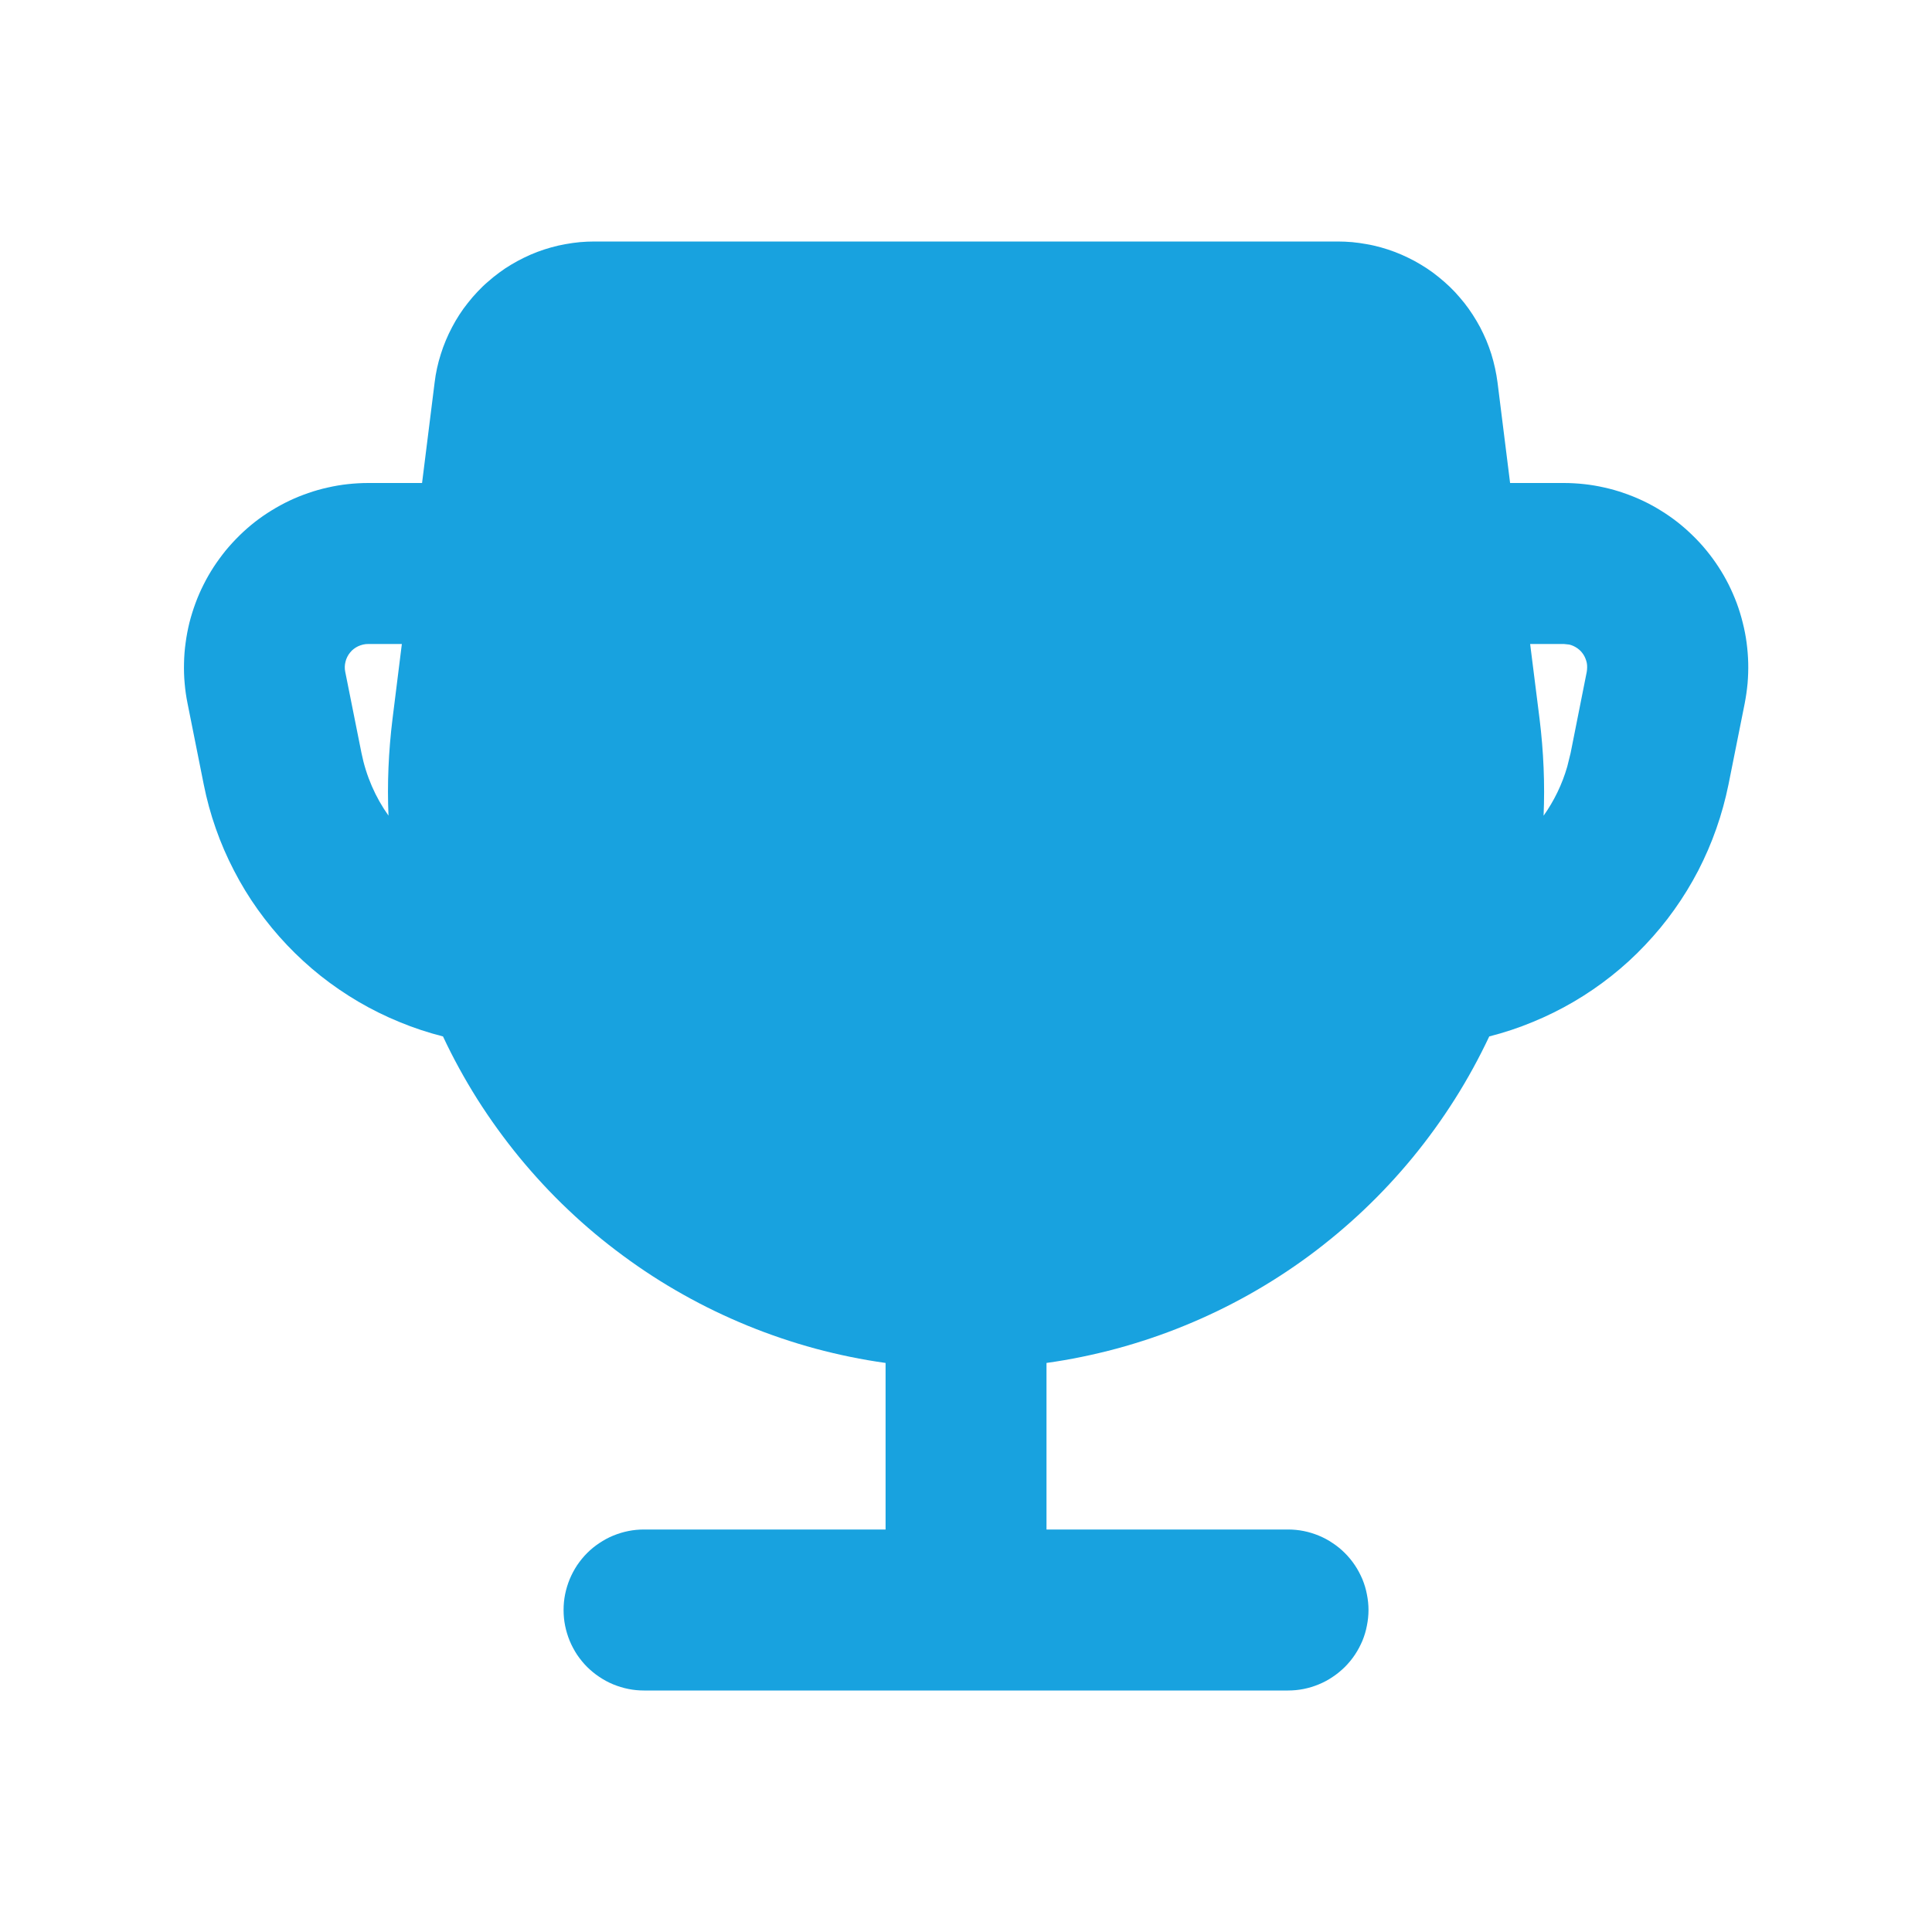 <svg xmlns="http://www.w3.org/2000/svg" fill="none" viewBox="0 0 24 24" class="design-iconfont">
  <path
    d="M16.618 3C16.678 3 16.738 3.003 16.798 3.008C16.858 3.014 16.918 3.022 16.977 3.033C17.037 3.043 17.095 3.057 17.154 3.073C17.212 3.089 17.269 3.108 17.325 3.129C17.382 3.151 17.437 3.174 17.491 3.201C17.546 3.227 17.599 3.256 17.65 3.287C17.702 3.318 17.752 3.351 17.801 3.387C17.849 3.423 17.896 3.461 17.942 3.501C17.987 3.54 18.03 3.582 18.072 3.626C18.113 3.67 18.152 3.716 18.19 3.763C18.227 3.81 18.262 3.859 18.295 3.91C18.328 3.961 18.358 4.012 18.387 4.066C18.415 4.119 18.44 4.174 18.464 4.229C18.487 4.285 18.508 4.342 18.526 4.399C18.544 4.457 18.559 4.515 18.572 4.574C18.585 4.633 18.595 4.692 18.603 4.752L18.759 6L19.427 6C19.511 6 19.595 6.005 19.679 6.014C19.763 6.023 19.846 6.037 19.929 6.056C20.011 6.074 20.093 6.097 20.172 6.125C20.252 6.152 20.33 6.184 20.407 6.22C20.483 6.256 20.557 6.296 20.629 6.341C20.701 6.385 20.77 6.433 20.837 6.485C20.903 6.537 20.967 6.593 21.027 6.652C21.088 6.711 21.145 6.773 21.198 6.838C21.252 6.904 21.302 6.972 21.348 7.043C21.394 7.113 21.436 7.187 21.474 7.262C21.512 7.338 21.545 7.415 21.575 7.494C21.604 7.573 21.629 7.654 21.649 7.736C21.67 7.818 21.686 7.901 21.697 7.984C21.708 8.068 21.715 8.152 21.717 8.237C21.719 8.321 21.716 8.405 21.709 8.49C21.701 8.574 21.689 8.657 21.673 8.74L21.472 9.745C21.434 9.931 21.384 10.114 21.321 10.293C21.258 10.473 21.183 10.646 21.096 10.815C21.008 10.984 20.909 11.146 20.799 11.3C20.689 11.455 20.568 11.601 20.437 11.739C20.307 11.877 20.167 12.005 20.018 12.123C19.869 12.241 19.713 12.348 19.549 12.444C19.385 12.54 19.215 12.624 19.039 12.696C18.864 12.769 18.684 12.828 18.5 12.875C18.373 13.144 18.231 13.404 18.072 13.655C17.913 13.906 17.739 14.147 17.551 14.376C17.362 14.606 17.16 14.823 16.945 15.027C16.729 15.232 16.502 15.422 16.263 15.599C16.024 15.775 15.775 15.936 15.515 16.082C15.256 16.227 14.989 16.356 14.714 16.468C14.439 16.581 14.158 16.675 13.871 16.753C13.584 16.83 13.294 16.89 13 16.931L13 19L16 19C16.065 19 16.13 19.006 16.195 19.019C16.259 19.032 16.322 19.051 16.382 19.076C16.443 19.101 16.501 19.132 16.555 19.169C16.61 19.205 16.66 19.246 16.707 19.293C16.753 19.339 16.795 19.39 16.831 19.444C16.868 19.499 16.898 19.557 16.924 19.617C16.949 19.678 16.968 19.741 16.98 19.805C16.993 19.869 17 19.934 17 20C17 20.066 16.993 20.131 16.98 20.195C16.968 20.259 16.949 20.322 16.924 20.383C16.898 20.443 16.868 20.501 16.831 20.556C16.795 20.61 16.753 20.661 16.707 20.707C16.66 20.753 16.61 20.795 16.555 20.831C16.501 20.868 16.443 20.899 16.382 20.924C16.322 20.949 16.259 20.968 16.195 20.981C16.13 20.994 16.065 21 16 21L8.001 21C7.935 21 7.87 20.994 7.806 20.981C7.741 20.968 7.679 20.949 7.618 20.924C7.557 20.899 7.5 20.868 7.445 20.831C7.39 20.795 7.34 20.753 7.293 20.707C7.247 20.661 7.206 20.61 7.169 20.556C7.133 20.501 7.102 20.443 7.077 20.383C7.052 20.322 7.033 20.259 7.02 20.195C7.007 20.131 7.001 20.066 7.001 20C7.001 19.934 7.007 19.869 7.02 19.805C7.033 19.741 7.052 19.678 7.077 19.617C7.102 19.557 7.133 19.499 7.169 19.444C7.206 19.39 7.247 19.339 7.293 19.293C7.34 19.246 7.39 19.205 7.445 19.169C7.5 19.132 7.557 19.101 7.618 19.076C7.679 19.051 7.741 19.032 7.806 19.019C7.87 19.006 7.935 19 8.001 19L11.001 19L11.001 16.931C10.707 16.89 10.416 16.83 10.129 16.753C9.842 16.675 9.562 16.58 9.287 16.468C9.012 16.355 8.745 16.227 8.486 16.081C8.227 15.936 7.978 15.775 7.739 15.598C7.5 15.422 7.272 15.232 7.057 15.027C6.841 14.823 6.64 14.605 6.451 14.376C6.263 14.146 6.089 13.906 5.93 13.655C5.772 13.404 5.629 13.144 5.503 12.875C5.319 12.828 5.139 12.769 4.963 12.696C4.787 12.624 4.617 12.54 4.453 12.444C4.29 12.348 4.133 12.241 3.984 12.123C3.836 12.005 3.696 11.877 3.565 11.739C3.434 11.601 3.314 11.455 3.203 11.3C3.093 11.146 2.994 10.984 2.907 10.815C2.819 10.646 2.744 10.473 2.681 10.293C2.618 10.114 2.568 9.931 2.531 9.745L2.33 8.739C2.313 8.656 2.301 8.573 2.294 8.489C2.286 8.405 2.284 8.32 2.286 8.236C2.288 8.151 2.294 8.067 2.306 7.984C2.317 7.9 2.333 7.817 2.353 7.735C2.374 7.653 2.399 7.573 2.428 7.494C2.457 7.415 2.491 7.337 2.529 7.262C2.567 7.186 2.609 7.113 2.655 7.042C2.701 6.972 2.751 6.904 2.804 6.838C2.858 6.773 2.915 6.711 2.975 6.652C3.035 6.593 3.099 6.537 3.165 6.485C3.232 6.433 3.301 6.385 3.373 6.341C3.445 6.297 3.519 6.256 3.595 6.22C3.671 6.184 3.75 6.152 3.829 6.125C3.909 6.097 3.99 6.074 4.073 6.056C4.155 6.037 4.238 6.023 4.322 6.014C4.406 6.005 4.49 6 4.575 6L5.243 6L5.399 4.752C5.406 4.692 5.416 4.633 5.429 4.574C5.442 4.515 5.457 4.457 5.476 4.399C5.494 4.342 5.514 4.285 5.538 4.229C5.561 4.174 5.587 4.119 5.615 4.066C5.643 4.012 5.673 3.961 5.706 3.91C5.739 3.859 5.774 3.81 5.812 3.763C5.849 3.716 5.888 3.67 5.93 3.626C5.971 3.582 6.014 3.54 6.06 3.501C6.105 3.461 6.152 3.423 6.201 3.387C6.249 3.351 6.299 3.318 6.351 3.287C6.403 3.256 6.456 3.227 6.51 3.201C6.564 3.174 6.619 3.151 6.676 3.129C6.732 3.108 6.79 3.089 6.848 3.073C6.906 3.057 6.965 3.043 7.024 3.033C7.083 3.022 7.143 3.014 7.203 3.008C7.263 3.003 7.323 3 7.384 3L16.618 3ZM19.428 8L19.008 8L19.125 8.93C19.175 9.336 19.192 9.738 19.175 10.133C19.305 9.95 19.405 9.745 19.469 9.523L19.511 9.353L19.711 8.347C19.714 8.329 19.716 8.31 19.716 8.292C19.717 8.273 19.715 8.255 19.712 8.236C19.708 8.218 19.703 8.2 19.696 8.183C19.689 8.165 19.681 8.149 19.671 8.133C19.661 8.117 19.649 8.103 19.637 8.089C19.624 8.076 19.61 8.064 19.595 8.053C19.579 8.042 19.563 8.033 19.546 8.025C19.529 8.017 19.512 8.011 19.494 8.007L19.428 8ZM4.992 8L4.574 8C4.552 8 4.531 8.002 4.51 8.007C4.489 8.012 4.469 8.019 4.449 8.028C4.43 8.037 4.412 8.048 4.395 8.061C4.378 8.074 4.362 8.089 4.349 8.106C4.335 8.123 4.324 8.14 4.314 8.16C4.304 8.179 4.297 8.199 4.292 8.22C4.286 8.241 4.284 8.262 4.283 8.283C4.283 8.305 4.284 8.326 4.289 8.347L4.49 9.352C4.548 9.641 4.664 9.905 4.826 10.132C4.809 9.738 4.826 9.336 4.876 8.93L4.992 8Z"
    fill-rule="evenodd" fill="#18A2DF" />
</svg>